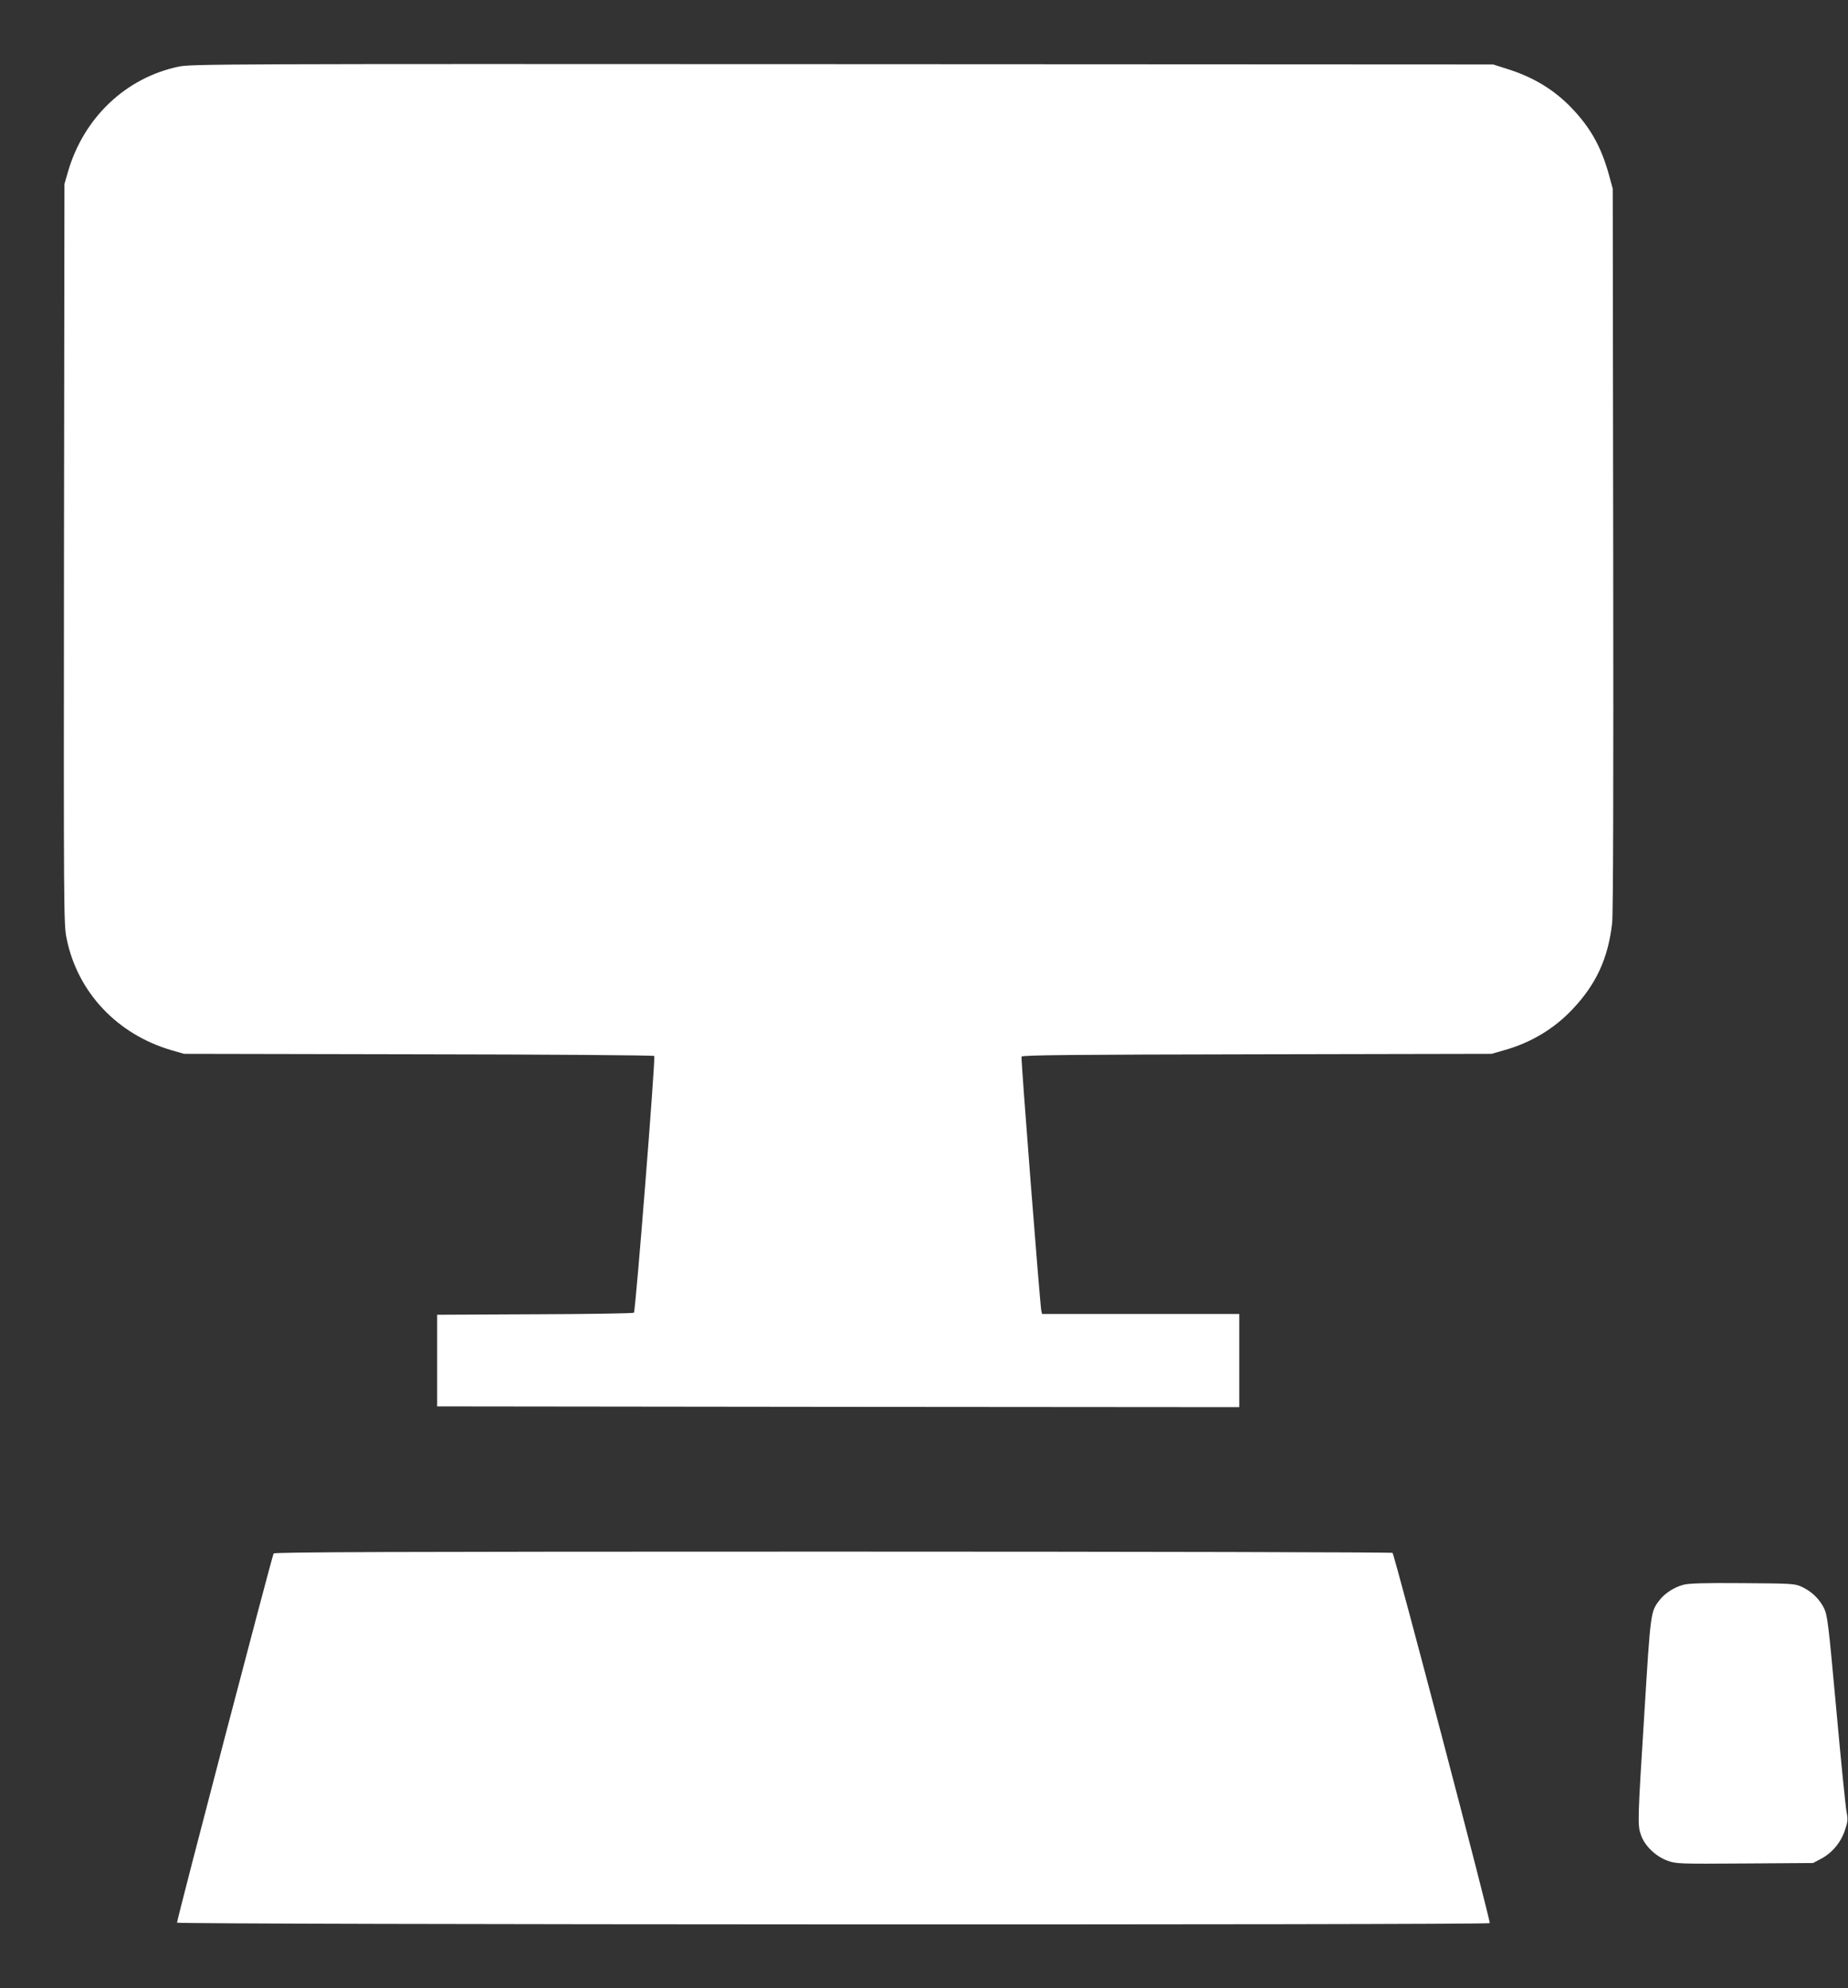 <?xml version="1.0" standalone="no"?>
<!DOCTYPE svg PUBLIC "-//W3C//DTD SVG 20010904//EN"
 "http://www.w3.org/TR/2001/REC-SVG-20010904/DTD/svg10.dtd">
<svg version="1.0" xmlns="http://www.w3.org/2000/svg"
 width="1190pt" height="1280pt" viewBox="0 0 1190 1280"
 preserveAspectRatio="xMidYMid meet">
<rect x="0" y="0" width="1190" height="1280" fill="#333333" stroke="none"/>
<g transform="translate(0,1280) scale(0.1,-0.1)"
fill="#ffffff" stroke="none">
<path d="M1150 12371 c-341 -72 -611 -329 -712 -676 l-23 -80 -3 -2383 c-2
-2300 -2 -2386 17 -2475 70 -346 326 -617 676 -719 l80 -23 1510 -3 c830 -1
1513 -6 1518 -11 9 -9 -120 -1642 -131 -1653 -4 -4 -291 -9 -637 -10 l-630 -3
0 -295 0 -295 2583 -3 2582 -2 0 300 0 300 -635 0 -635 0 -5 23 c-8 39 -132
1621 -127 1634 3 10 330 13 1515 15 l1512 3 80 23 c172 48 321 137 440 263
153 161 230 328 256 554 7 60 9 857 7 2410 l-3 2320 -26 95 c-49 175 -117 297
-238 424 -114 119 -248 200 -418 253 l-88 28 -4190 2 c-4000 2 -4194 1 -4275
-16z"/>
<path d="M1762 2798 c-9 -12 -622 -2353 -622 -2377 0 -13 8446 -16 8453 -3 7
12 -614 2376 -626 2384 -7 4 -1628 8 -3603 8 -2861 0 -3594 -3 -3602 -12z"/>
<path d="M10838 2596 c-58 -16 -119 -55 -152 -99 -57 -74 -57 -72 -97 -722
-44 -702 -45 -725 -22 -790 23 -68 93 -136 168 -164 57 -21 66 -22 499 -19
l441 3 51 27 c71 37 128 105 154 184 19 55 20 71 11 116 -6 29 -36 325 -66
658 -52 569 -57 608 -80 657 -30 59 -79 107 -144 137 -44 20 -64 21 -381 23
-248 2 -347 -1 -382 -11z"/>
</g>
</svg>

